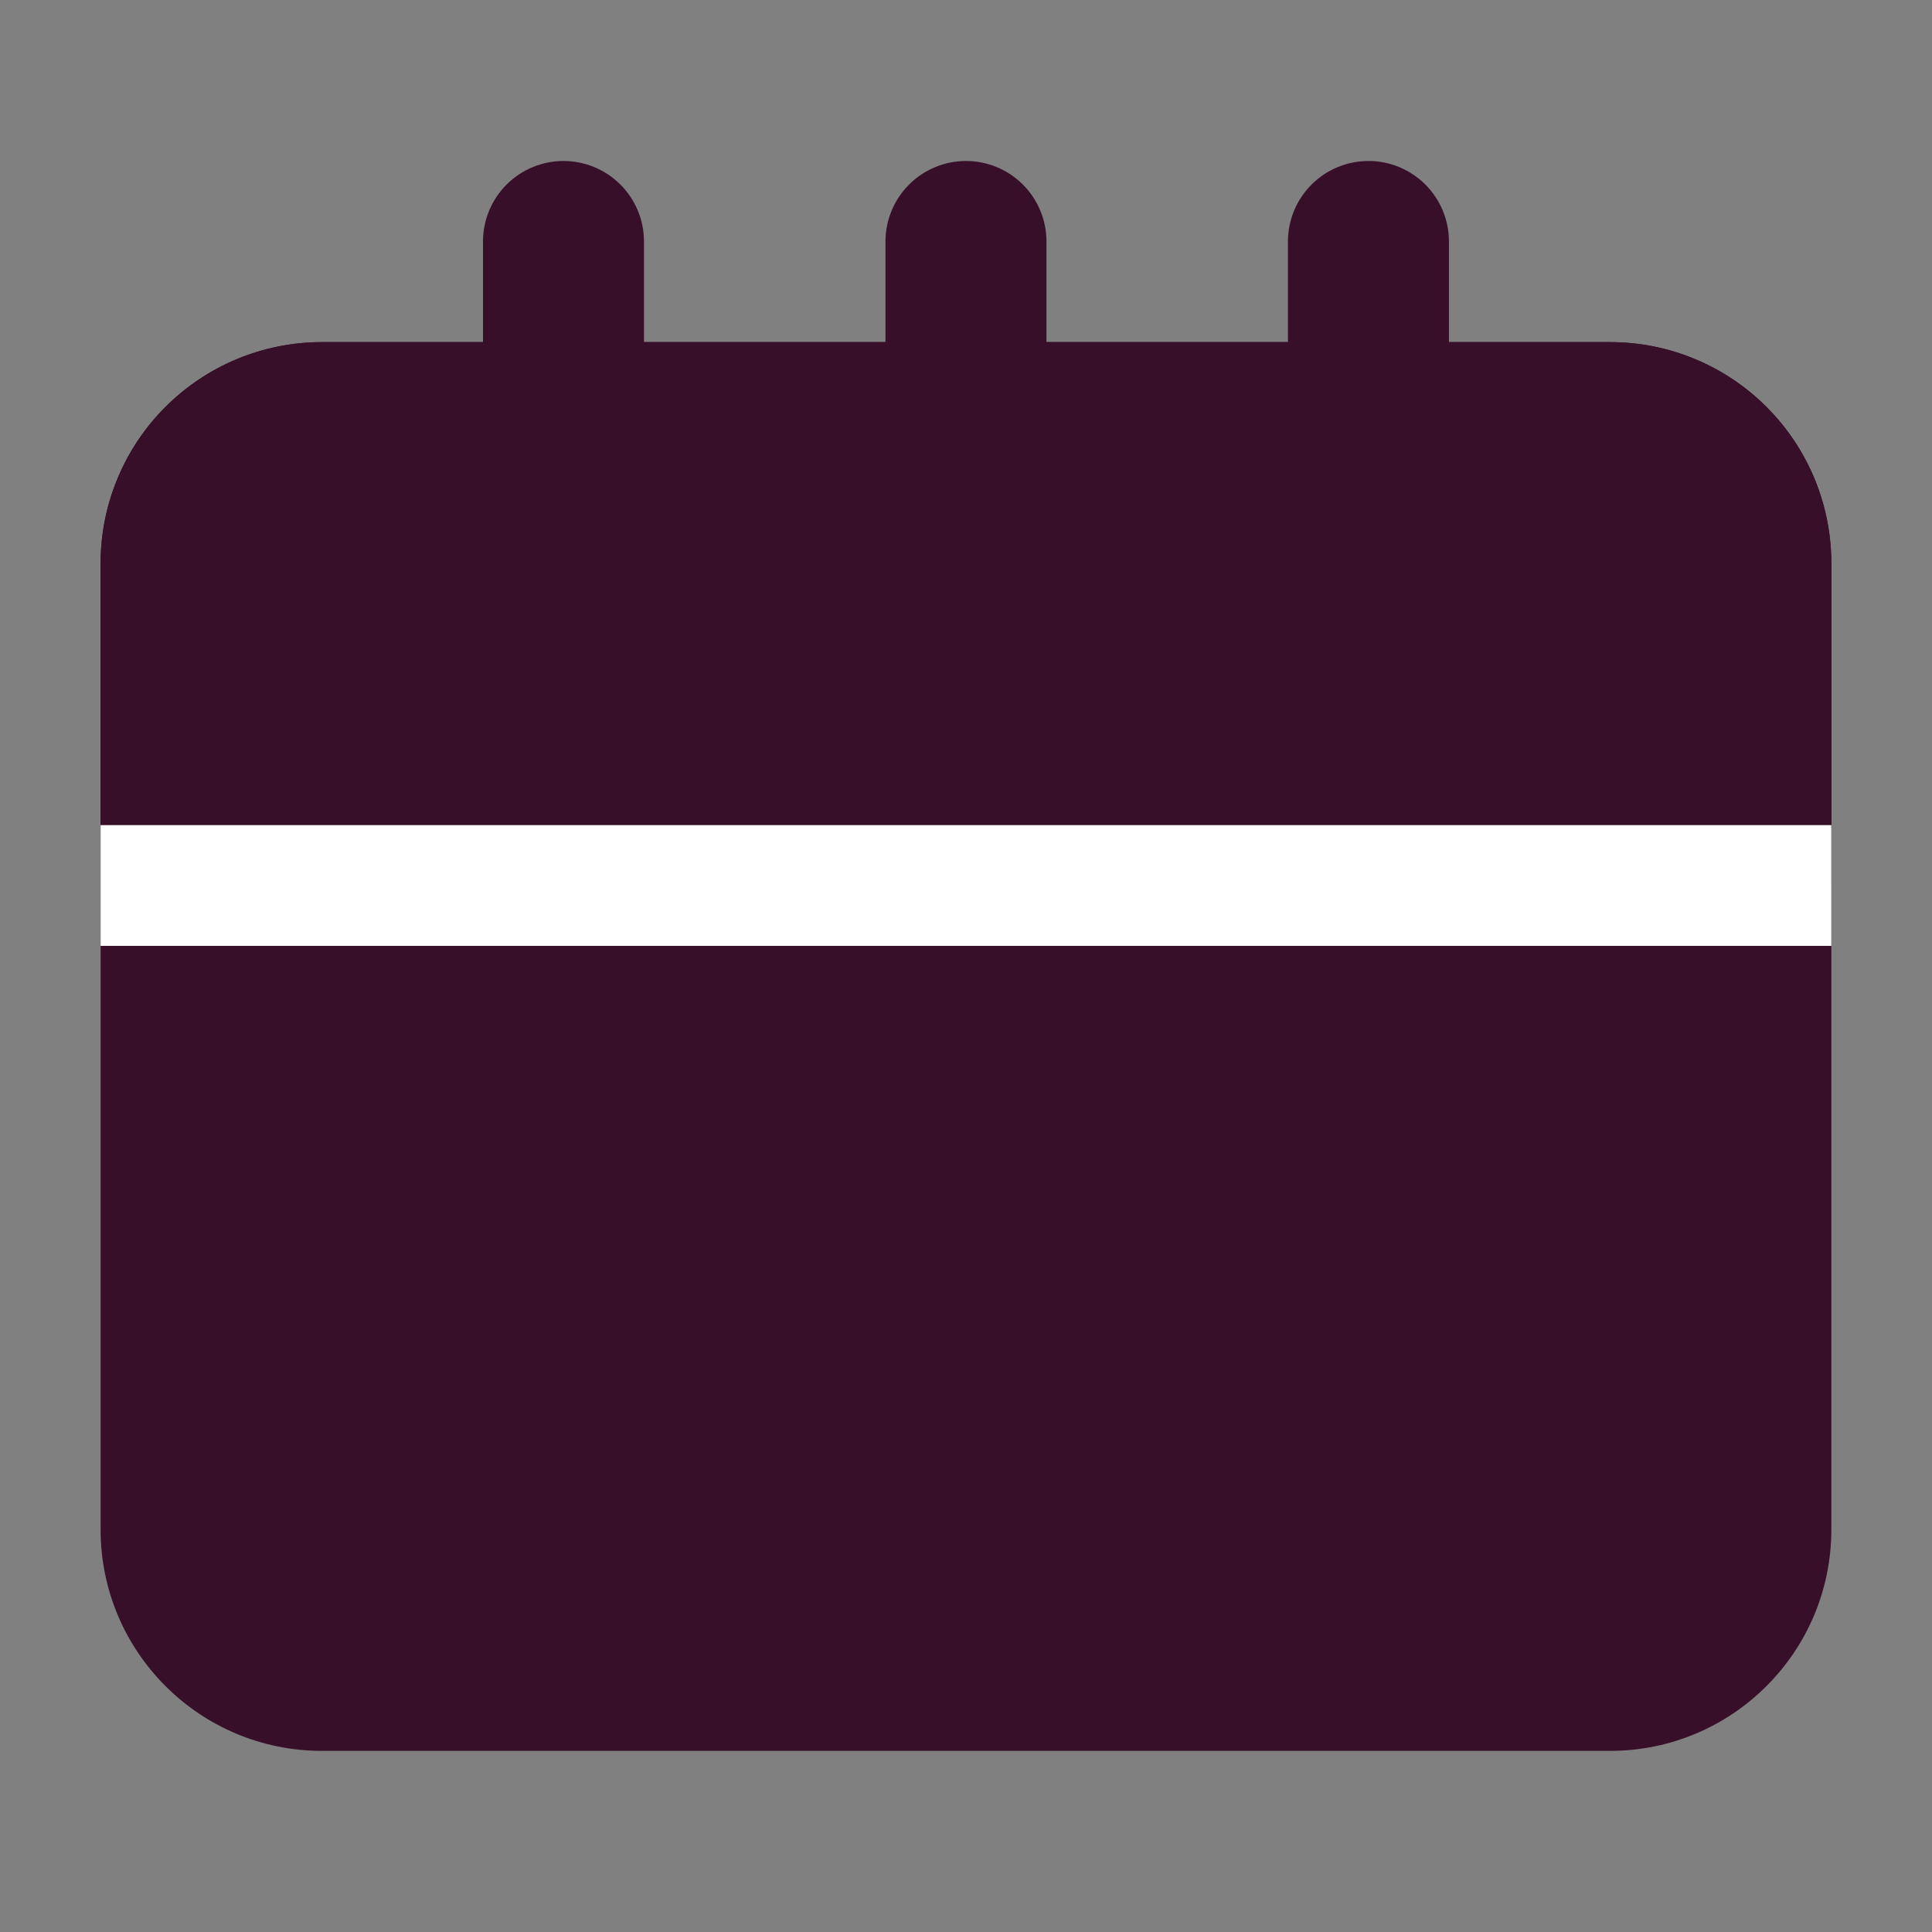 <svg width="103" height="103" viewBox="0 0 103 103" fill="none" xmlns="http://www.w3.org/2000/svg">
<rect x="0" y="0" width="103" height="103" fill="#808080" stroke="none"/>
<path d="M85.832 18.239H17.165C10.647 18.239 5.363 23.523 5.363 30.042V81.542C5.363 88.06 10.647 93.344 17.165 93.344H85.832C92.35 93.344 97.634 88.06 97.634 81.542V30.042C97.634 23.523 92.35 18.239 85.832 18.239Z" fill="#370F28"/>
<path d="M30.042 30.042C28.904 30.041 27.813 29.588 27.008 28.783C26.204 27.979 25.751 26.888 25.75 25.75V12.875C25.75 11.737 26.202 10.645 27.007 9.84C27.812 9.035 28.903 8.583 30.042 8.583C31.18 8.583 32.272 9.035 33.076 9.84C33.881 10.645 34.333 11.737 34.333 12.875V25.75C34.332 26.888 33.88 27.979 33.075 28.783C32.27 29.588 31.18 30.041 30.042 30.042Z" fill="#370F28"/>
<path d="M51.499 30.042C50.361 30.041 49.27 29.588 48.465 28.783C47.661 27.979 47.208 26.888 47.207 25.75V12.875C47.207 11.737 47.659 10.645 48.464 9.84C49.269 9.035 50.361 8.583 51.499 8.583C52.637 8.583 53.728 9.035 54.533 9.84C55.338 10.645 55.79 11.737 55.79 12.875V25.75C55.789 26.888 55.337 27.979 54.532 28.783C53.727 29.588 52.637 30.041 51.499 30.042Z" fill="#370F28"/>
<path d="M72.956 30.042C71.818 30.041 70.727 29.588 69.922 28.783C69.118 27.979 68.665 26.888 68.664 25.75V12.875C68.664 11.737 69.116 10.645 69.921 9.84C70.726 9.035 71.817 8.583 72.956 8.583C74.094 8.583 75.186 9.035 75.99 9.84C76.795 10.645 77.247 11.737 77.247 12.875V25.75C77.246 26.888 76.794 27.979 75.989 28.783C75.184 29.588 74.094 30.041 72.956 30.042Z" fill="#370F28"/>
<path d="M97.634 30.042V47.208H5.363V30.042C5.362 28.491 5.667 26.956 6.26 25.524C6.853 24.092 7.722 22.79 8.818 21.694C9.914 20.598 11.216 19.729 12.648 19.136C14.08 18.543 15.615 18.239 17.165 18.239H85.832C87.382 18.239 88.917 18.543 90.35 19.136C91.782 19.729 93.083 20.598 94.179 21.694C95.275 22.79 96.145 24.092 96.738 25.524C97.33 26.956 97.635 28.491 97.634 30.042Z" fill="#370F28"/>
<path d="M5.363 43.989H97.634V50.427H5.363V43.989Z" fill="white"/>
</svg>
